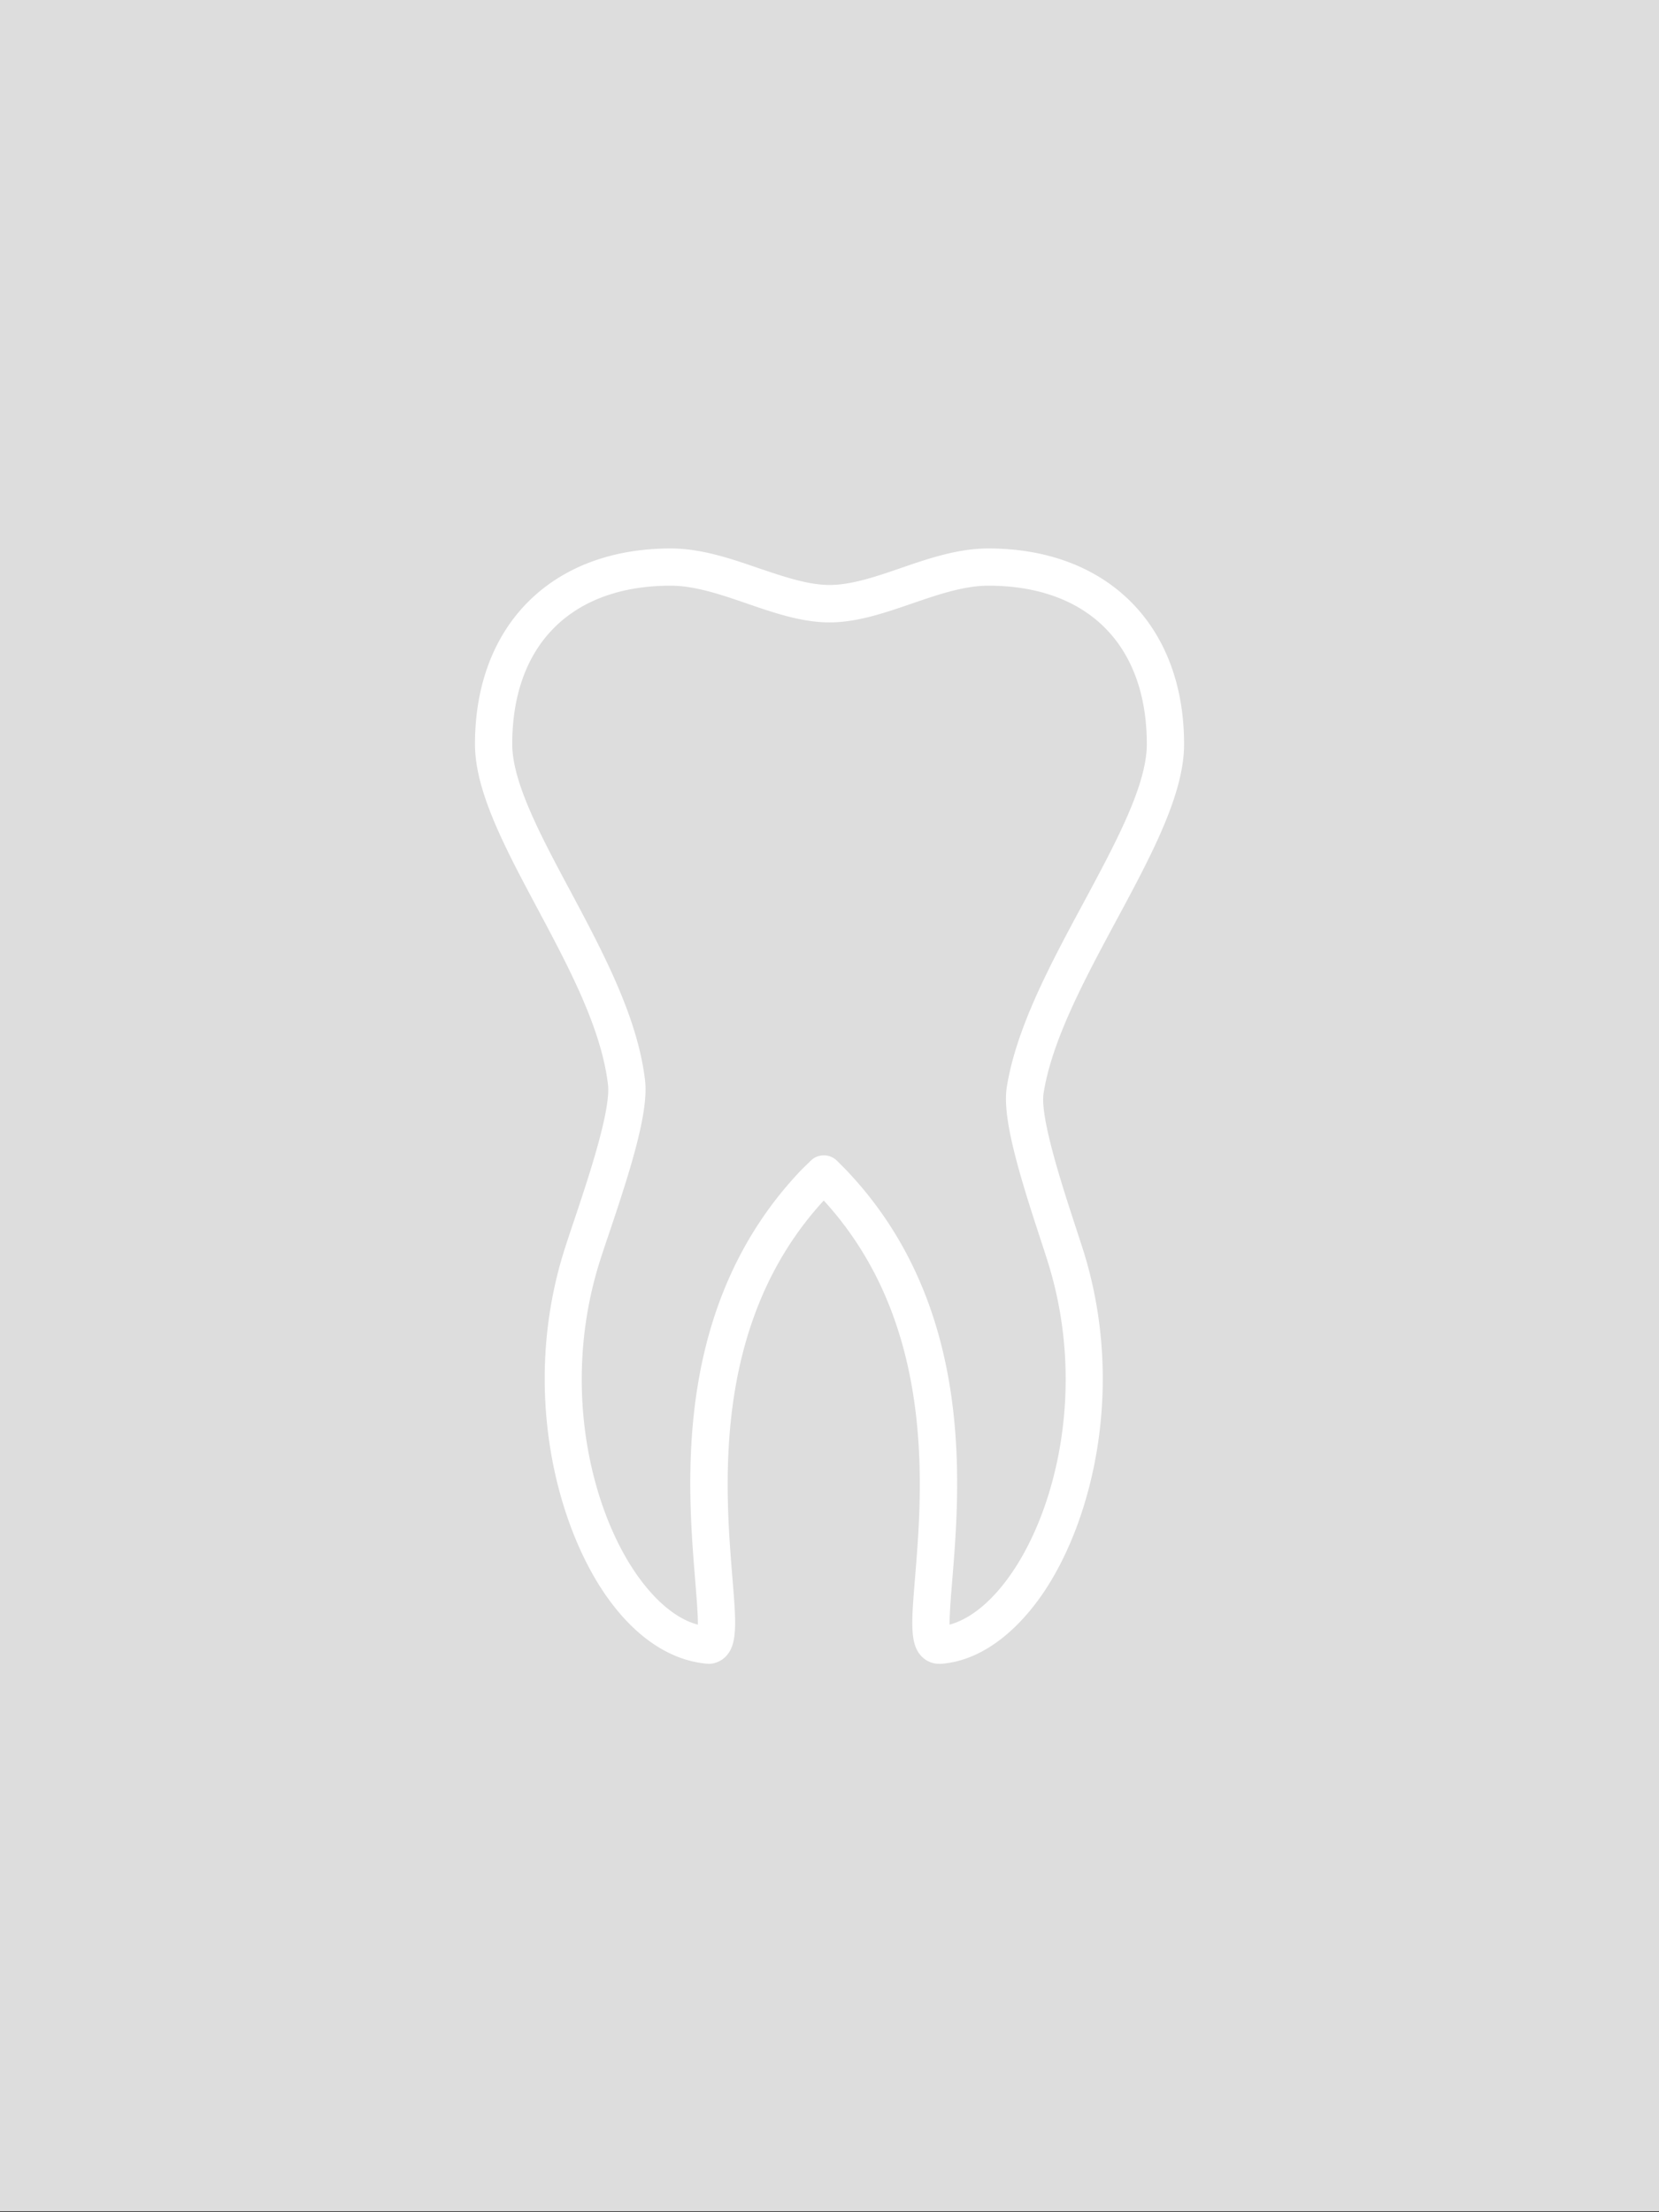 <?xml version="1.0"?>
<svg xmlns="http://www.w3.org/2000/svg" version="1.1" width="600" height="800" viewBox="0 0 600 800"><rect x="0" y="0" width="600" height="800" fill="#333333" stroke="none"/><svg id="Ebene_1" data-name="Ebene 1" viewBox="0 0 600 400" width="1200" height="800" x="-300" y="0"><defs><style>.cls-1{fill:#ddd;}.cls-2{fill:#fff;}</style></defs><rect class="cls-1" x="-0.24" y="-0.17" width="600" height="400"/><g id="_5" data-name="5"><path class="cls-2" d="M259.94,196.09c.56,4.67-3.62,17.11-6.11,24.55-.82,2.44-1.55,4.6-2.05,6.26-7.3,24.18-1.39,48.28,7.7,61.45,5.26,7.6,11.75,12,18.61,12.49a4.33,4.33,0,0,0,3.24-1.42c2.09-2.26,1.76-6.24,1.11-14.16-1.32-16.18-3.78-46.11,16.52-68.19,20.29,22.14,17.84,52,16.51,68.2-.64,7.91-1,11.89,1.11,14.15a4.38,4.38,0,0,0,3.24,1.42h.32c6.54-.45,13-4.88,18.29-12.49,9.1-13.16,15-37.26,7.71-61.44-.41-1.35-1-3.1-1.64-5.1-2.26-6.9-6.48-19.73-5.79-24.12,1.51-9.61,7.43-20.61,13.15-31.25,6.31-11.72,12.26-22.79,12.26-31.88,0-21.5-13.9-35.39-35.39-35.39-5.55,0-10.87,1.83-16,3.6-4.55,1.57-8.84,3-12.72,3s-8.18-1.47-12.73-3c-5.14-1.77-10.46-3.6-16-3.6-21.5,0-35.39,13.89-35.39,35.39,0,8.54,5.45,18.76,11.22,29.57S258.73,185.91,259.94,196.09Zm11.33-90.19c4.42,0,9.19,1.64,13.81,3.23,4.87,1.68,9.91,3.41,14.92,3.41s10-1.73,14.91-3.41c4.62-1.59,9.4-3.23,13.82-3.23,17.94,0,28.65,10.71,28.65,28.65,0,7.39-5.56,17.73-11.45,28.69-6,11.13-12.19,22.65-13.88,33.4-.87,5.53,2.37,16.05,6.05,27.26.64,1.94,1.19,3.64,1.59,4.95,6.65,22,1.38,43.83-6.8,55.66-3.45,5-7.35,8.21-11.18,9.25,0-1.93.24-5.07.48-7.94,1.43-17.46,4.1-50-19.33-74.43l-1.51-1.51a3.37,3.37,0,0,0-4.75,0L295,211.44c-23.38,24.41-20.71,56.91-19.28,74.37.23,2.87.49,6,.48,7.95-3.83-1-7.73-4.25-11.19-9.24-8.17-11.84-13.45-33.64-6.79-55.67.49-1.61,1.19-3.7,2-6.07,3.92-11.66,7.1-21.78,6.42-27.49-1.36-11.43-7.58-23.08-13.59-34.34-5.36-10-10.42-19.54-10.42-26.4C242.62,116.61,253.33,105.9,271.27,105.9Z"/></g></svg></svg>
